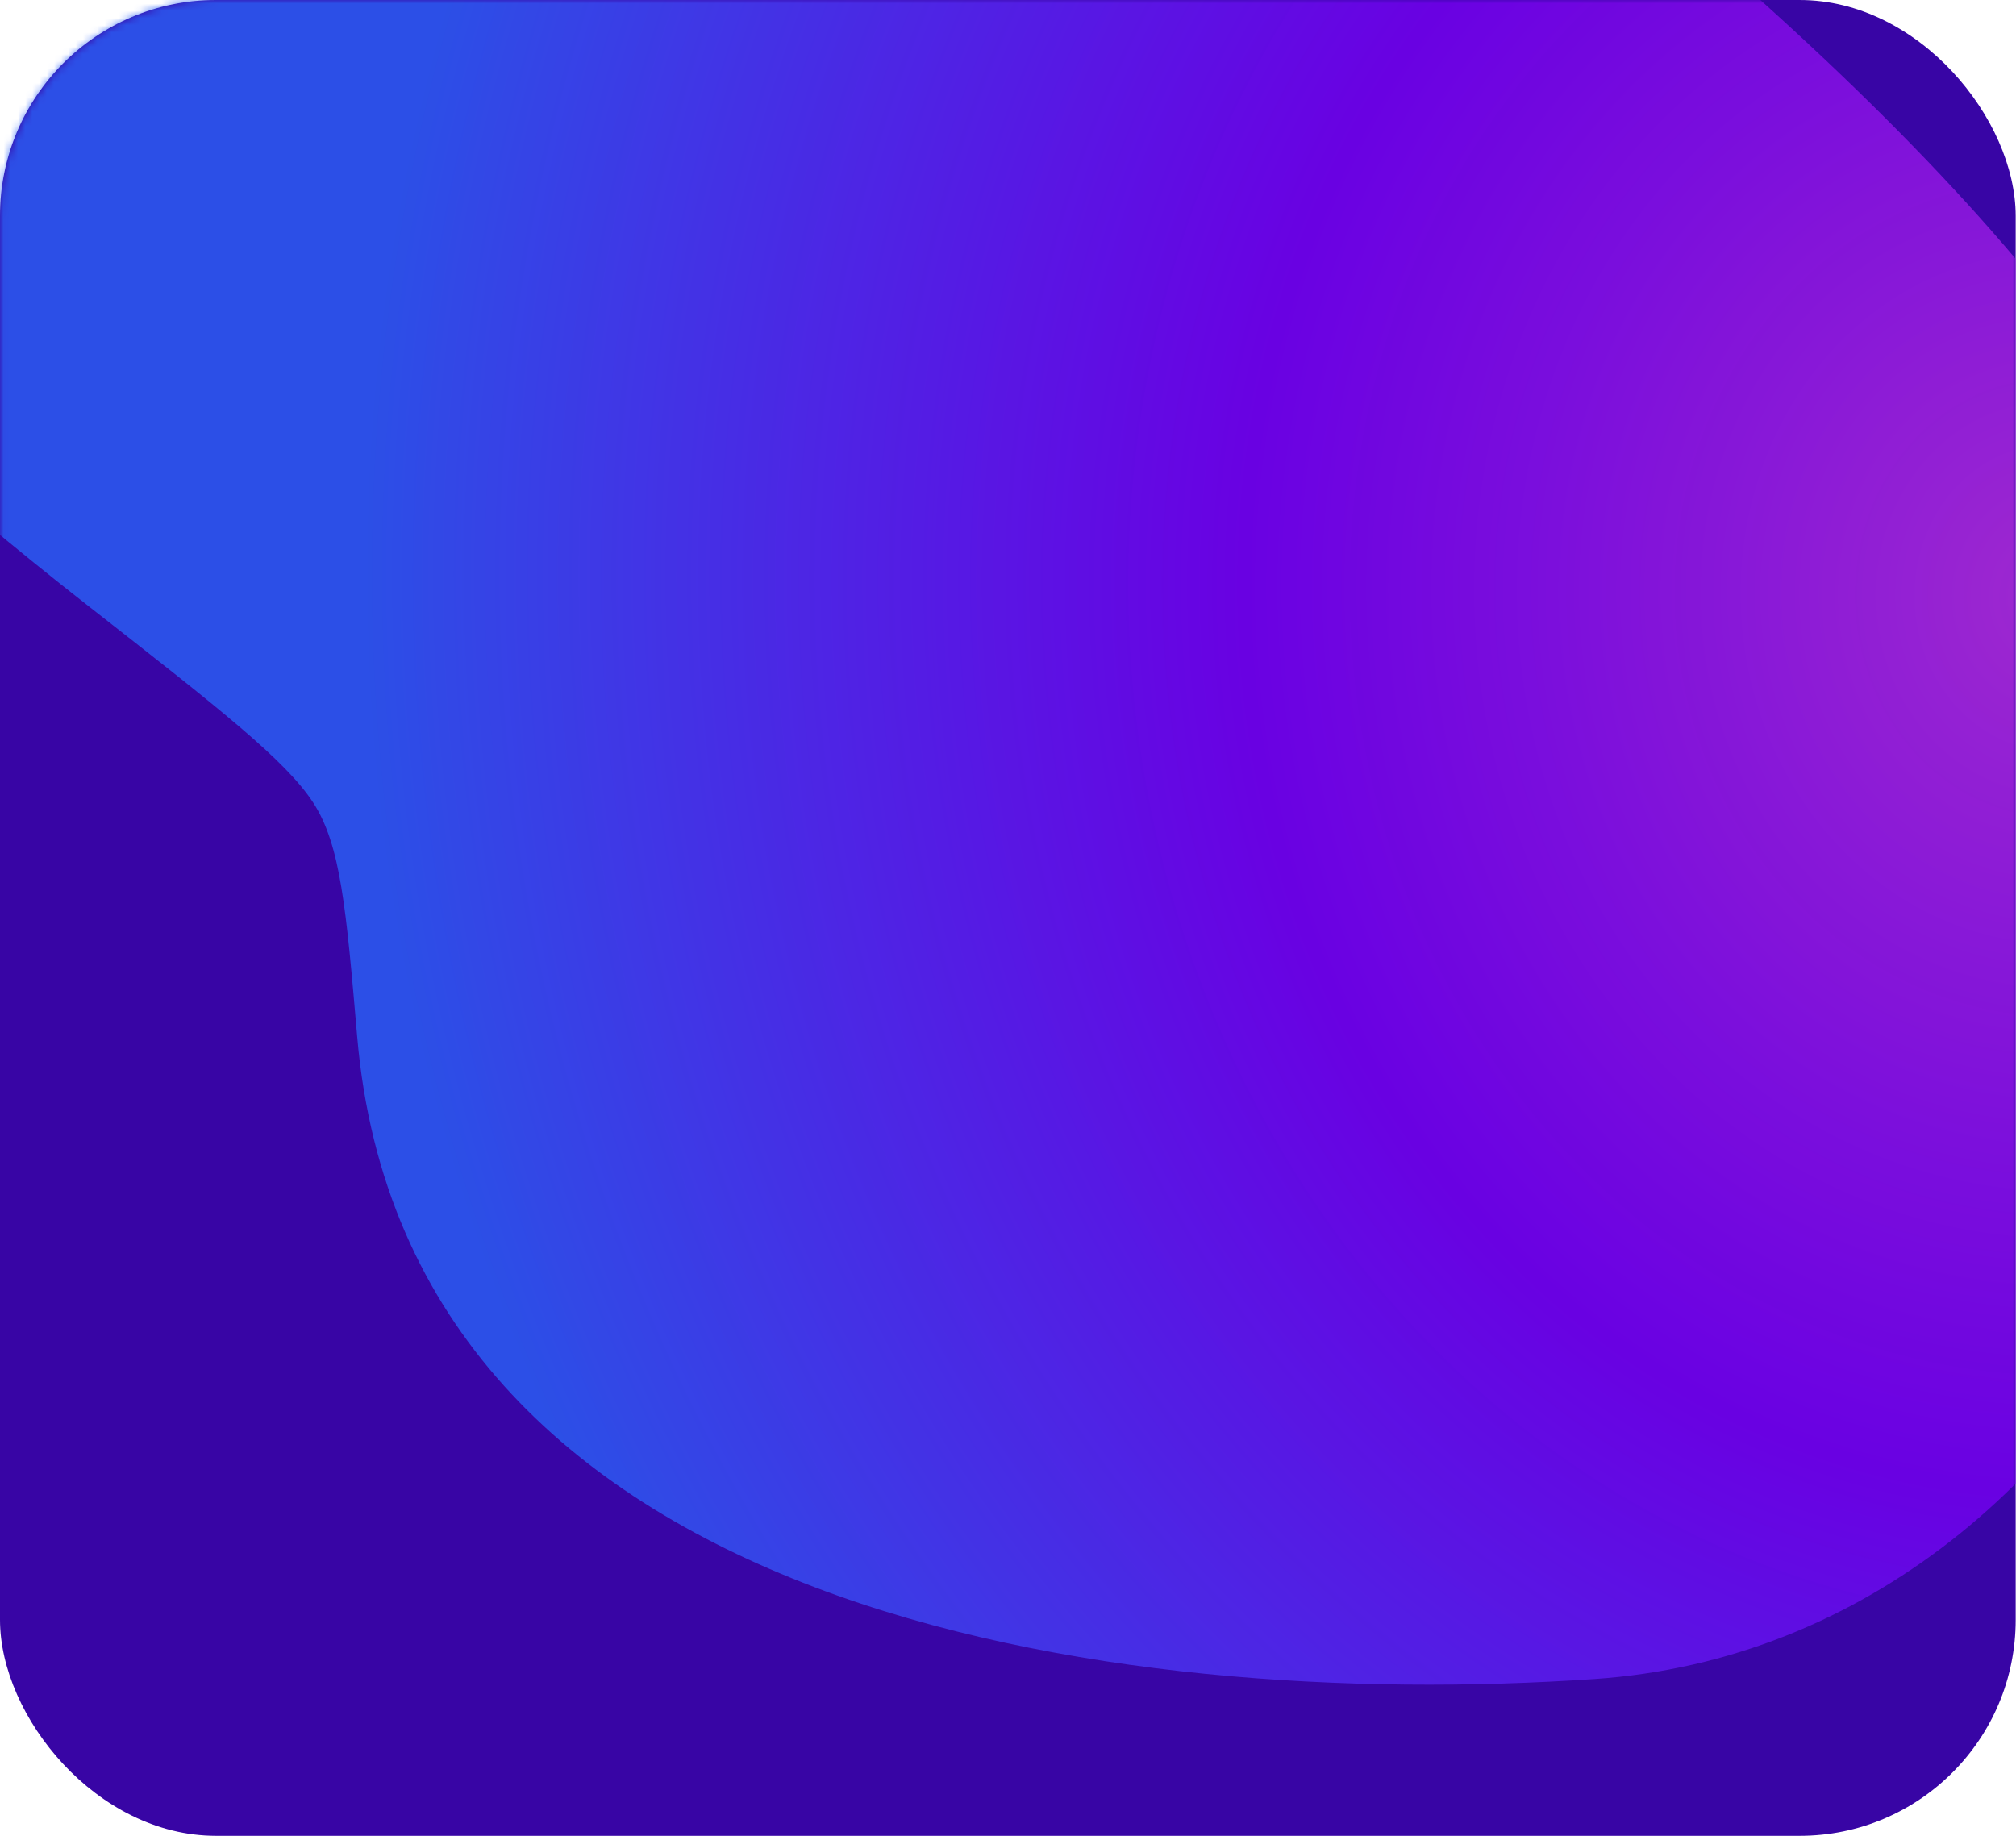 <?xml version="1.0" encoding="UTF-8"?> <svg xmlns="http://www.w3.org/2000/svg" width="280" height="255" viewBox="0 0 280 255" fill="none"><g clip-path="url(#clip0_3288_8605)"><rect width="279.957" height="255" rx="30" fill="#3805A5"></rect><mask id="mask0_3288_8605" style="mask-type:alpha" maskUnits="userSpaceOnUse" x="0" y="0" width="280" height="255"><rect x="0.043" width="279.957" height="255" rx="30" fill="#5716E2"></rect></mask><g mask="url(#mask0_3288_8605)"><g filter="url(#filter0_f_3288_8605)"><path d="M221.472 233.218C296.219 228.104 340.817 131.575 295.914 57.693C251.011 -16.188 67.482 -137.478 -7.265 -132.365C-77.043 -127.591 -152.868 -44.998 12.203 84.122C30.531 98.458 39.694 105.625 43.509 111.502C47.323 117.379 48.085 126.25 49.609 143.994C56.505 224.316 154.671 237.788 221.472 233.218Z" fill="url(#paint0_radial_3288_8605)" fill-opacity="0.8"></path></g></g></g><defs><filter id="filter0_f_3288_8605" x="-216.818" y="-262.521" width="660.706" height="626.527" filterUnits="userSpaceOnUse" color-interpolation-filters="sRGB"><feFlood flood-opacity="0" result="BackgroundImageFix"></feFlood><feBlend mode="normal" in="SourceGraphic" in2="BackgroundImageFix" result="shape"></feBlend><feGaussianBlur stdDeviation="65" result="effect1_foregroundBlur_3288_8605"></feGaussianBlur></filter><radialGradient id="paint0_radial_3288_8605" cx="0" cy="0" r="1" gradientUnits="userSpaceOnUse" gradientTransform="translate(285.58 83.818) rotate(172.16) scale(235.449 258.694)"><stop stop-color="#B832DA"></stop><stop offset="0.479" stop-color="#7D00FB" stop-opacity="0.89"></stop><stop offset="1" stop-color="#2962F7"></stop></radialGradient><clipPath id="clip0_3288_8605"><rect width="280" height="255" rx="20" fill="white"></rect></clipPath></defs></svg> 